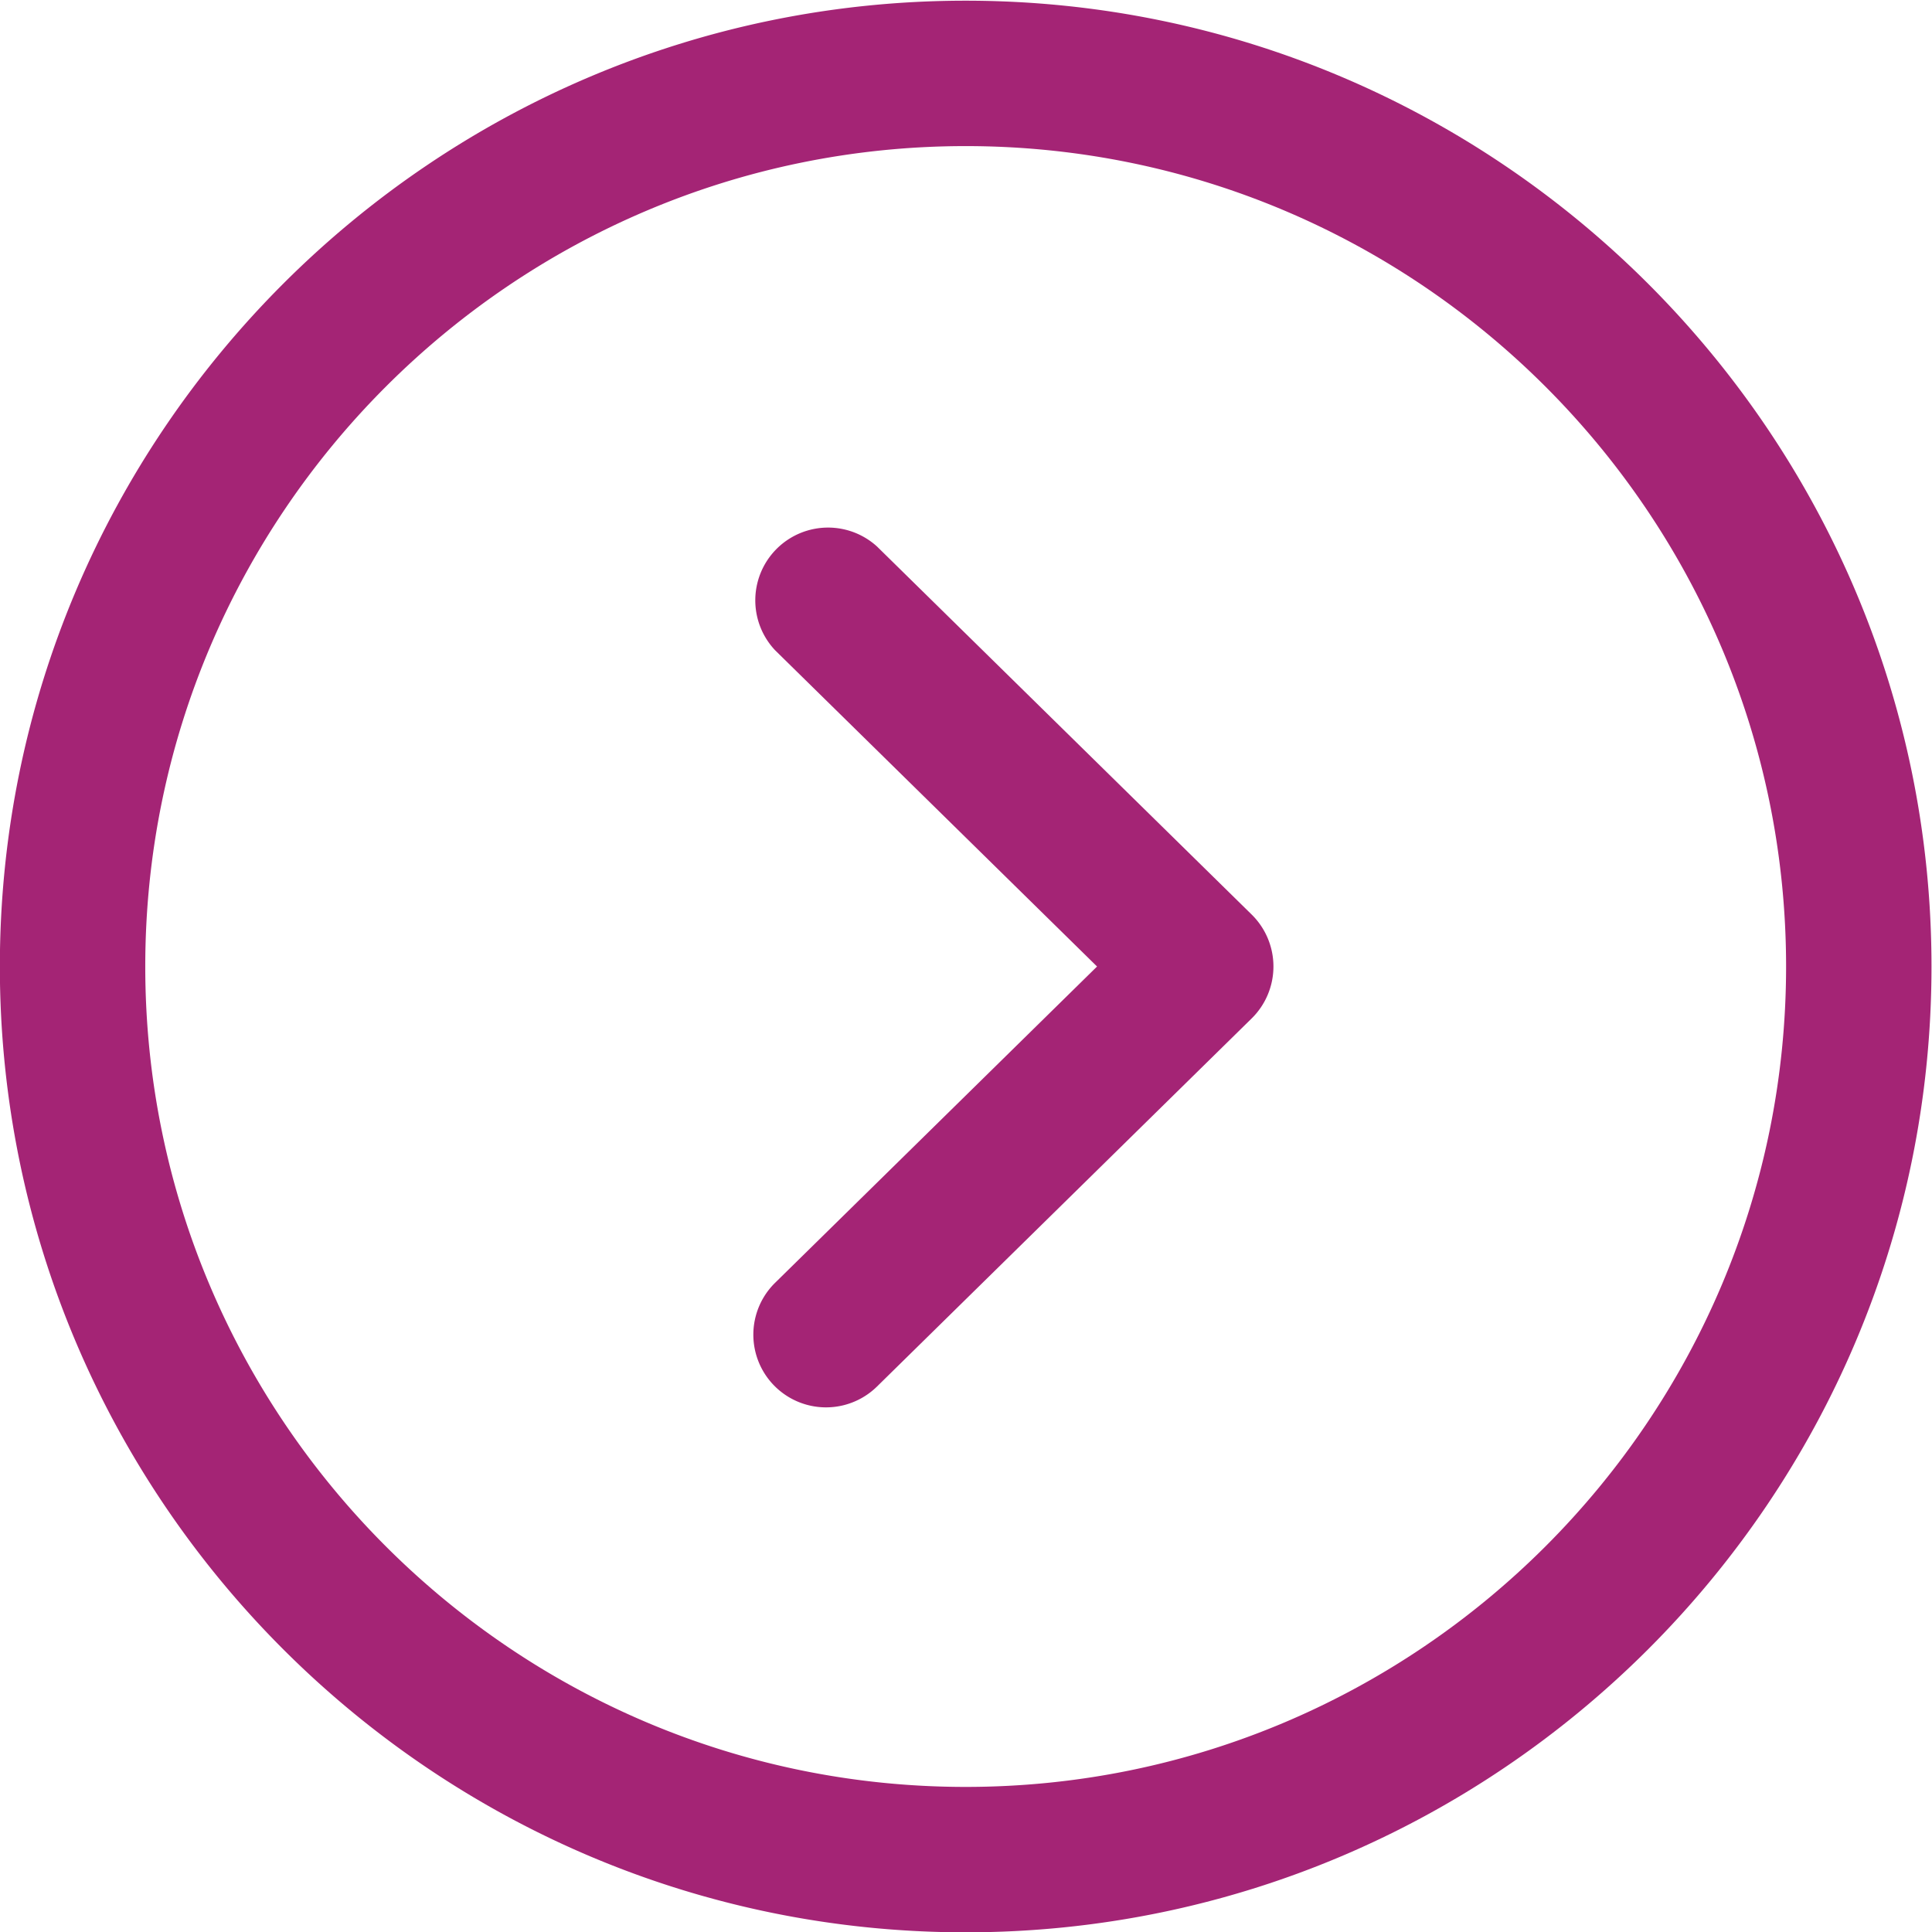 <svg xmlns="http://www.w3.org/2000/svg" width="42" height="42"><path fill="#A42475" fill-rule="evenodd" d="M20.993 42.007c-11.578 0-20.996-9.419-20.996-20.996C-.003 9.434 9.415.015 20.993.015c11.577 0 20.996 9.419 20.996 20.996 0 11.577-9.419 20.996-20.996 20.996zm0-38.831c-9.834 0-17.835 8.001-17.835 17.835 0 9.834 8.001 17.835 17.835 17.835 9.834 0 17.835-8.001 17.835-17.835 0-9.834-8.001-17.835-17.835-17.835zm-1.928 26.966a1.58 1.58 0 1 1-2.215-2.255l6.999-6.876-6.999-6.875a1.582 1.582 0 0 1 2.215-2.256l8.147 8.003a1.584 1.584 0 0 1 0 2.255l-8.147 8.004z"/></svg>